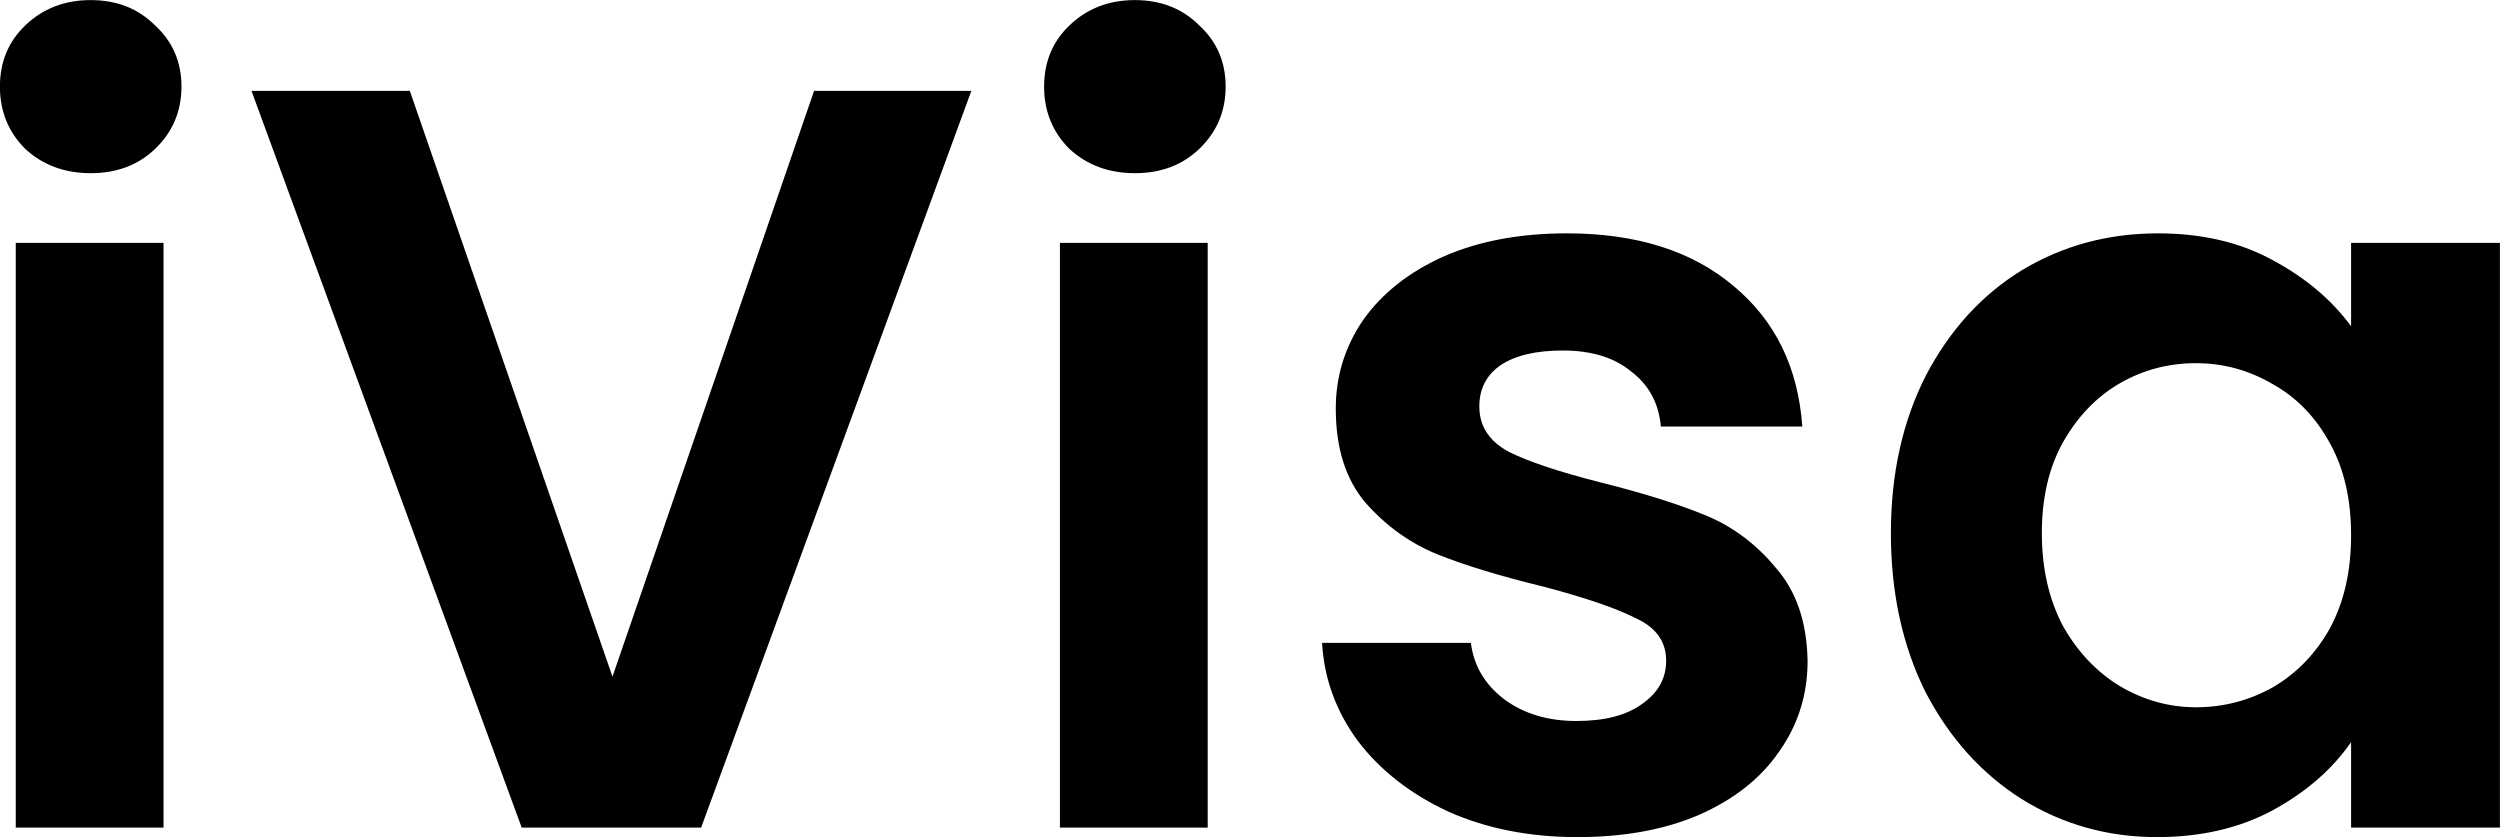 <svg fill="none" xmlns="http://www.w3.org/2000/svg" viewBox="0.46 0.83 63.95 21.41">
  <path d="M2.78 5.26c-.666 0-1.224-.207-1.674-.621-.432-.432-.648-.963-.648-1.593s.216-1.152.648-1.566c.45-.432 1.008-.648 1.674-.648.666 0 1.215.216 1.647.648.45.414.675.936.675 1.566s-.225 1.161-.675 1.593c-.432.414-.981.621-1.647.621Zm1.863 1.782V22H.863V7.042h3.78Zm20.664-3.888L18.395 22h-4.59L6.893 3.154h4.05l5.184 14.985 5.157-14.985h4.023ZM29.49 5.26c-.666 0-1.224-.207-1.674-.621-.432-.432-.648-.963-.648-1.593s.216-1.152.648-1.566c.45-.432 1.008-.648 1.674-.648.666 0 1.215.216 1.647.648.45.414.675.936.675 1.566s-.225 1.161-.675 1.593c-.432.414-.981.621-1.647.621Zm1.863 1.782V22h-3.78V7.042h3.78Zm9.459 15.201c-1.224 0-2.322-.216-3.294-.648-.972-.45-1.746-1.053-2.322-1.809-.558-.756-.864-1.593-.918-2.511h3.807c.072.576.351 1.053.837 1.431.504.378 1.125.567 1.863.567.72 0 1.278-.144 1.674-.432.414-.288.621-.657.621-1.107 0-.486-.252-.846-.756-1.08-.486-.252-1.269-.522-2.349-.81-1.116-.27-2.034-.549-2.754-.837-.702-.288-1.314-.729-1.836-1.323-.504-.594-.756-1.395-.756-2.403 0-.828.234-1.584.702-2.268.486-.684 1.17-1.224 2.052-1.62.9-.396 1.953-.594 3.159-.594 1.782 0 3.204.45 4.266 1.35 1.062.882 1.647 2.079 1.755 3.591h-3.618c-.054-.594-.306-1.062-.756-1.404-.432-.36-1.017-.54-1.755-.54-.684 0-1.215.126-1.593.378-.36.252-.54.603-.54 1.053 0 .504.252.891.756 1.161.504.252 1.287.513 2.349.783 1.08.27 1.971.549 2.673.837.702.288 1.305.738 1.809 1.35.522.594.792 1.386.81 2.376 0 .864-.243 1.638-.729 2.322-.468.684-1.152 1.224-2.052 1.62-.882.378-1.917.567-3.105.567Zm8.017-7.776c0-1.512.297-2.853.891-4.023.612-1.17 1.431-2.07 2.457-2.7 1.044-.63 2.205-.945 3.483-.945 1.116 0 2.088.225 2.916.675.846.45 1.521 1.017 2.025 1.701V7.042h3.807V22h-3.807v-2.187c-.486.702-1.161 1.287-2.025 1.755-.846.45-1.827.675-2.943.675-1.26 0-2.412-.324-3.456-.972-1.026-.648-1.845-1.557-2.457-2.727-.594-1.188-.891-2.547-.891-4.077Zm11.772.054c0-.918-.18-1.701-.54-2.349-.36-.666-.846-1.17-1.458-1.512-.612-.36-1.269-.54-1.971-.54-.702 0-1.35.171-1.944.513-.594.342-1.08.846-1.458 1.512-.36.648-.54 1.422-.54 2.322 0 .9.18 1.692.54 2.376.378.666.864 1.179 1.458 1.539.612.36 1.26.54 1.944.54.702 0 1.359-.171 1.971-.513.612-.36 1.098-.864 1.458-1.512.36-.666.54-1.458.54-2.376Z"
        fill="#000"/>
</svg>